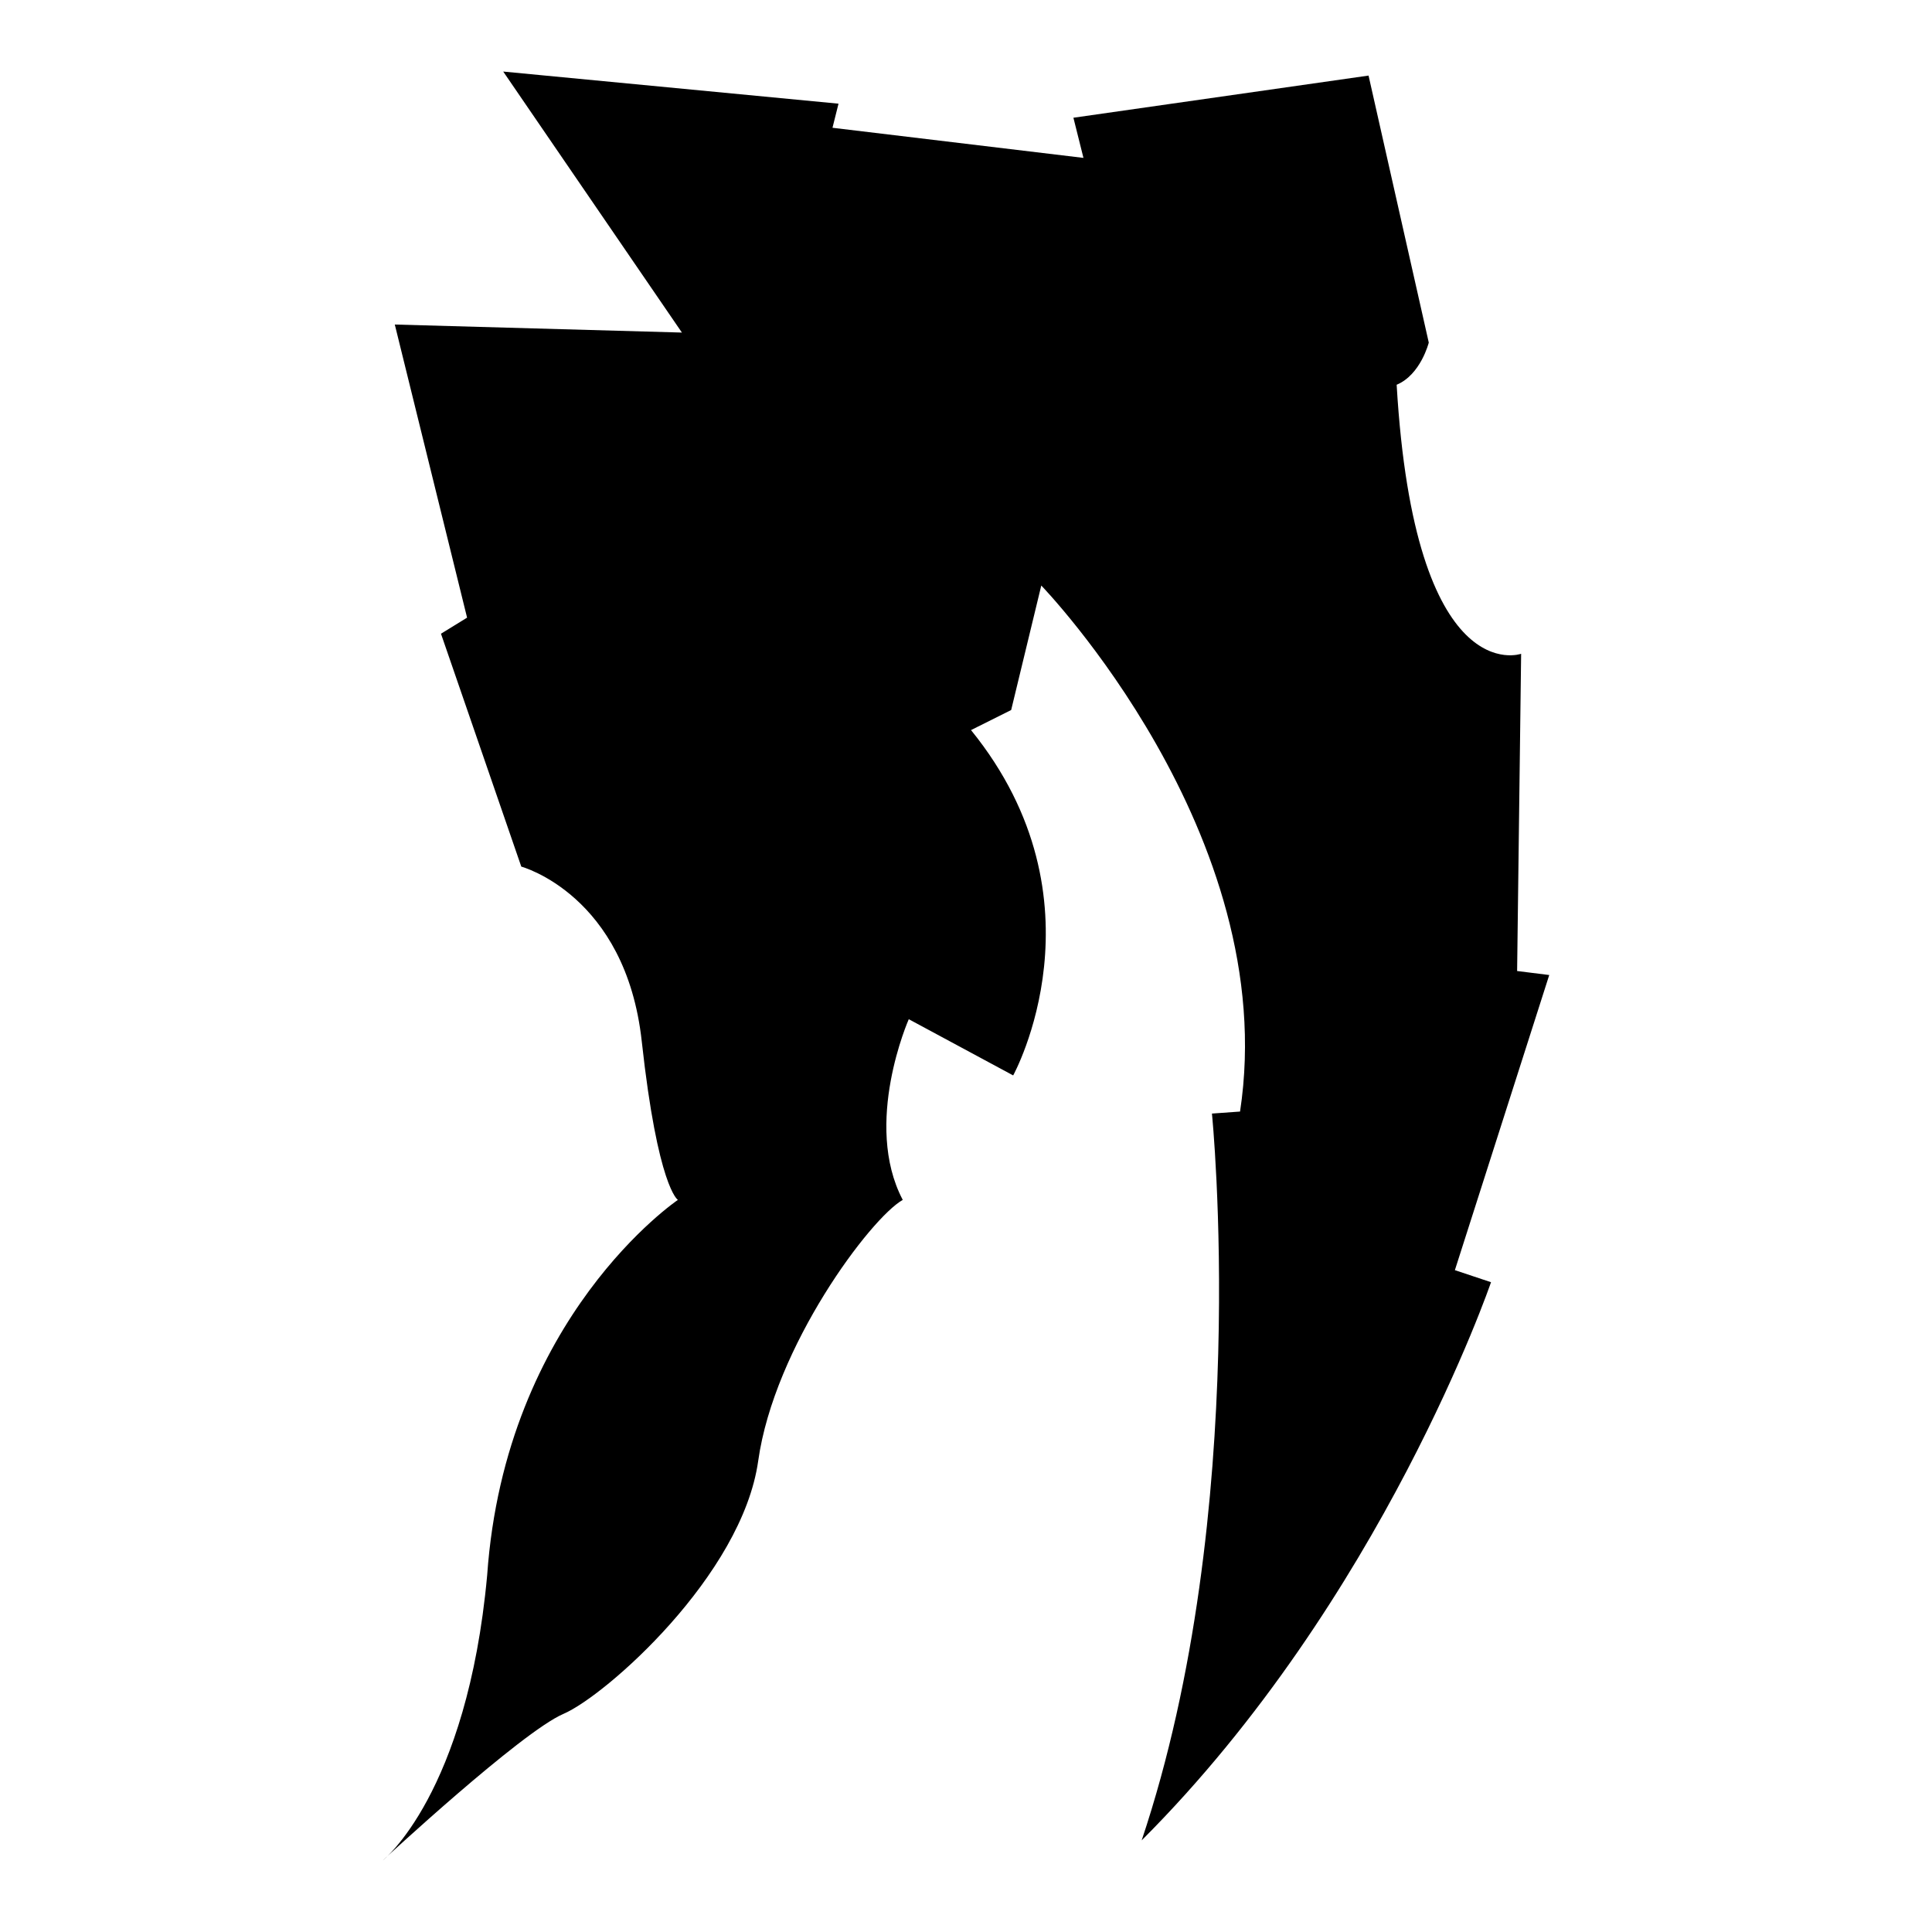 <?xml version="1.0" encoding="iso-8859-1"?>
<!-- Generator: Adobe Illustrator 25.4.1, SVG Export Plug-In . SVG Version: 6.00 Build 0)  -->
<svg version="1.1" id="Ebene_2" xmlns="http://www.w3.org/2000/svg" xmlns:xlink="http://www.w3.org/1999/xlink" x="0px" y="0px"
	 viewBox="0 0 1080 1080" style="enable-background:new 0 0 1080 1080;" xml:space="preserve">
<path d="M765.028,42.245L600.045,65.814l5.612,22.447L465.365,71.425l3.367-13.468L281.302,40l99.888,145.903l-160.494-4.489
	L261.1,345.275l-14.59,8.979l44.893,130.191c0,0,58.361,15.713,67.34,97.643s20.202,88.664,20.202,88.664
	s-96.521,65.095-106.622,209.877C261.1,1002.963,213.962,1040,213.962,1040s77.441-71.829,101.01-81.93
	c23.569-10.101,99.888-77.441,108.866-141.414s62.851-135.802,80.808-145.904c-22.447-42.649,3.367-101.01,3.367-101.01
	l58.361,31.425c0,0,53.872-97.643-23.569-193.042l22.447-11.223l16.835-69.585c0,0,134.68,139.169,111.111,294.052l-15.713,1.122
	c0,0,22.447,222.222-39.282,406.285c134.68-134.68,195.286-312.009,195.286-312.009l-20.202-6.734l52.75-164.983l-17.957-2.245
	l2.245-177.329c0,0-59.484,21.324-69.585-150.393c13.468-5.612,17.957-23.569,17.957-23.569L765.028,42.245z"/>
</svg>
